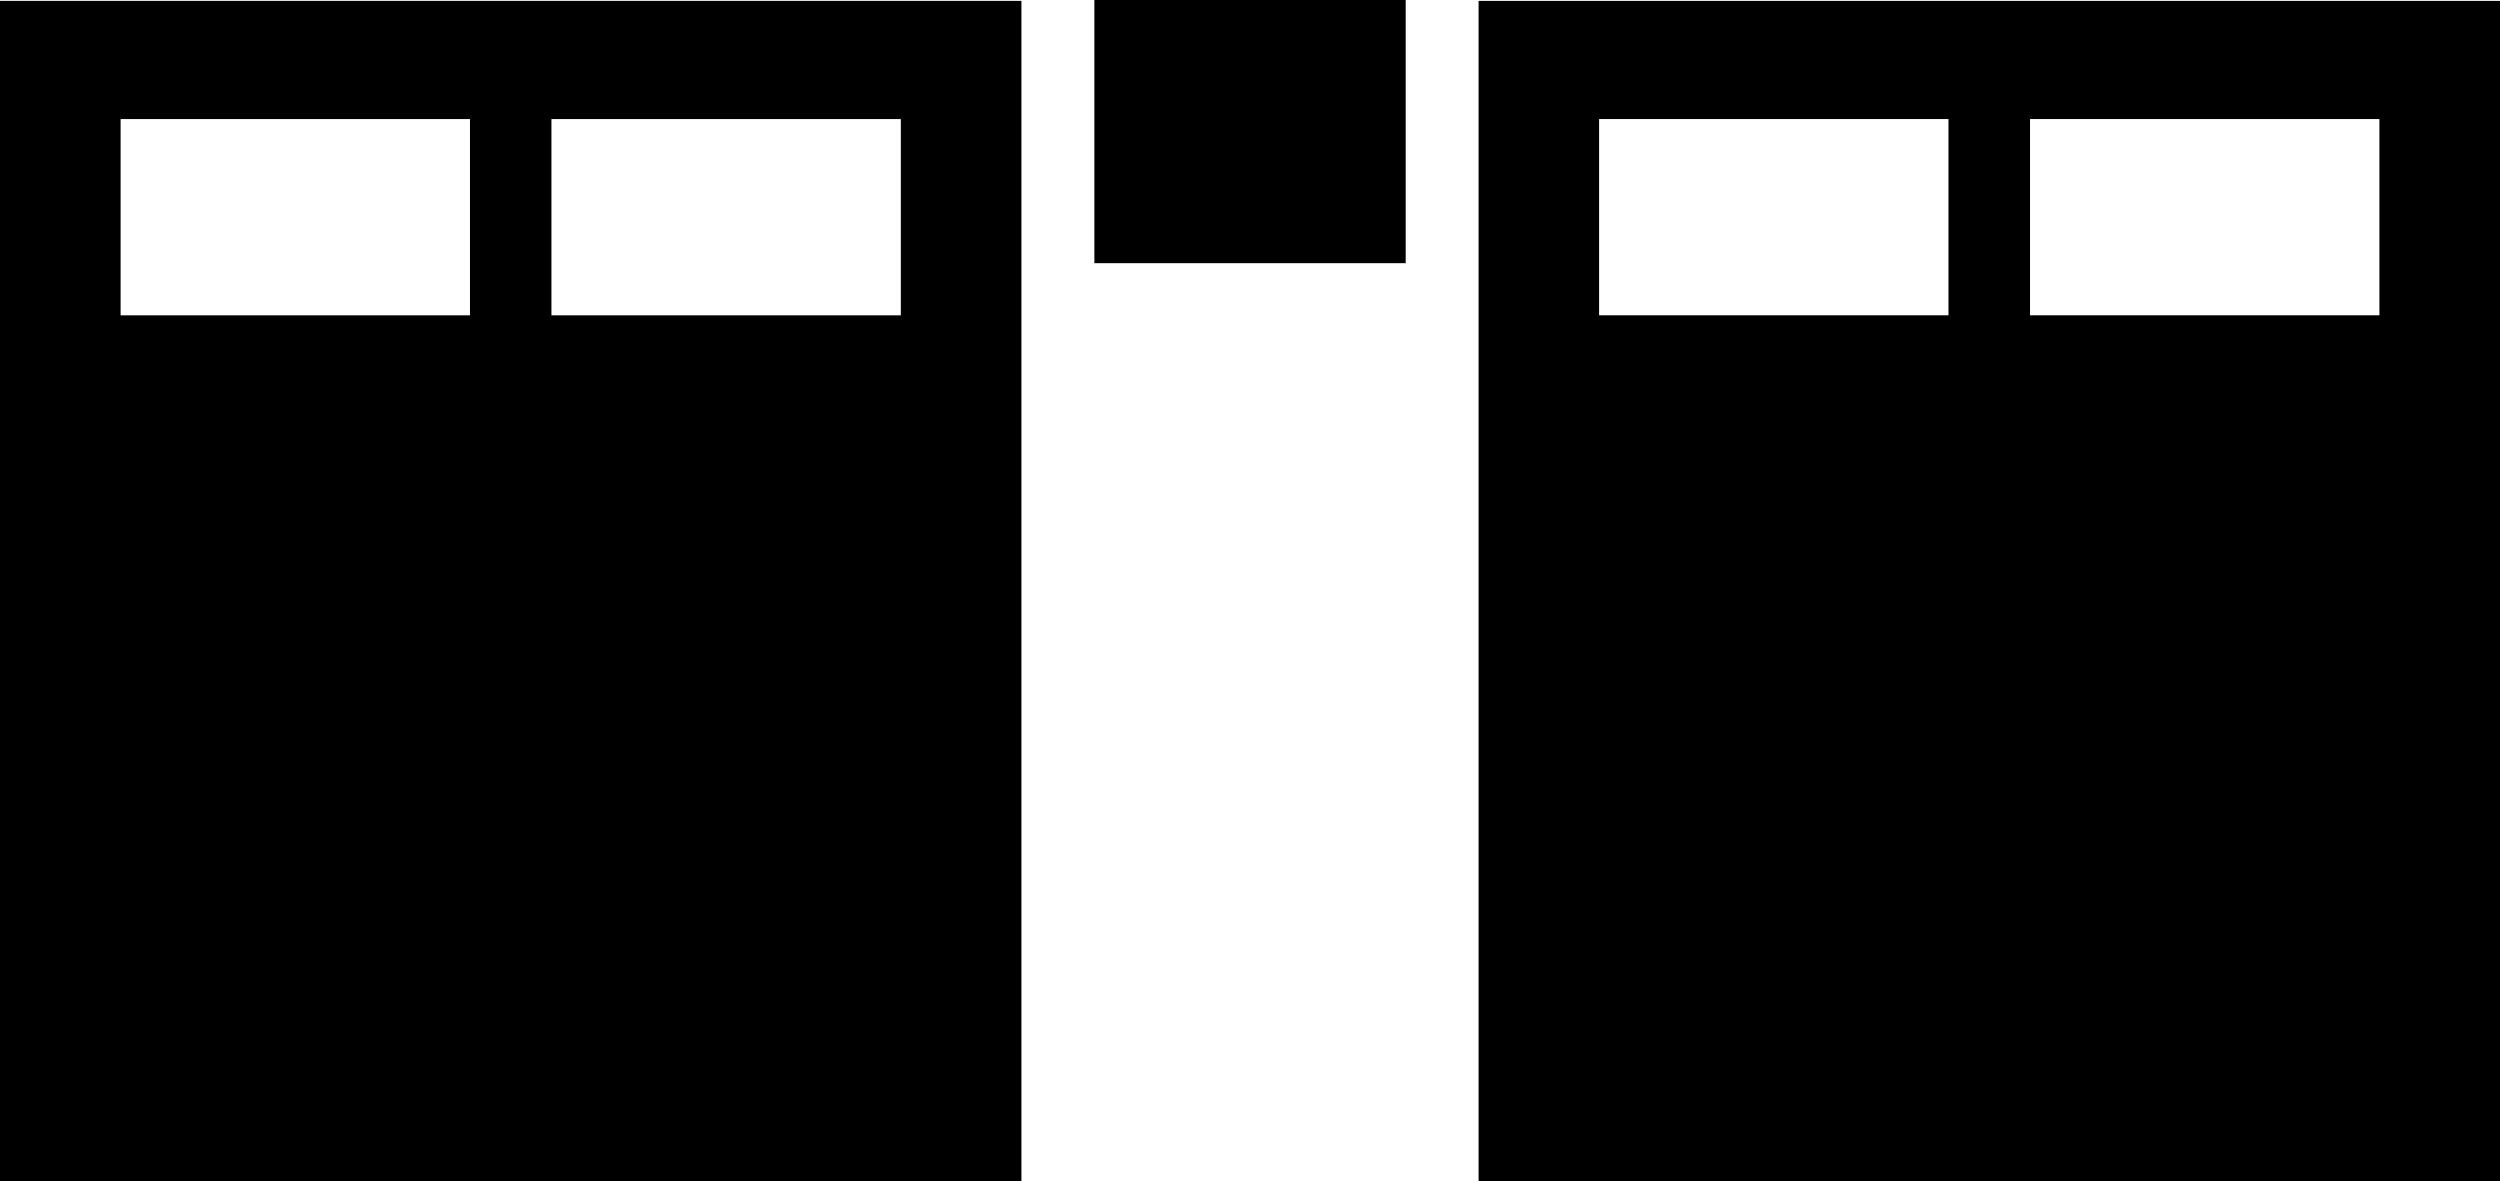<?xml version="1.0" encoding="UTF-8" standalone="no"?>
<!-- Created with Inkscape (http://www.inkscape.org/) -->

<svg
   width="30.597mm"
   height="14.454mm"
   viewBox="0 0 30.597 14.454"
   version="1.1"
   id="svg1"
   inkscape:version="1.3.2 (091e20e, 2023-11-25, custom)"
   sodipodi:docname="icons_final.svg"
   xmlns:inkscape="http://www.inkscape.org/namespaces/inkscape"
   xmlns:sodipodi="http://sodipodi.sourceforge.net/DTD/sodipodi-0.dtd"
   xmlns="http://www.w3.org/2000/svg"
   xmlns:svg="http://www.w3.org/2000/svg"
   pointer-events="visiblePainted">
  <sodipodi:namedview
     id="namedview1"
     pagecolor="#ffffff"
     bordercolor="#000000"
     borderopacity="0.25"
     inkscape:showpageshadow="2"
     inkscape:pageopacity="0.0"
     inkscape:pagecheckerboard="0"
     inkscape:deskcolor="#d1d1d1"
     inkscape:document-units="mm"
     inkscape:zoom="1.4866305"
     inkscape:cx="237.11339"
     inkscape:cy="164.12955"
     inkscape:window-width="1366"
     inkscape:window-height="697"
     inkscape:window-x="-8"
     inkscape:window-y="-8"
     inkscape:window-maximized="1"
     inkscape:current-layer="layer1"
     showguides="false" />
  <defs
     id="defs1" />
  <g
     inkscape:label="Layer 1"
     inkscape:groupmode="layer"
     id="layer1"
     transform="translate(-113.653,-29.746)">
    <path
       id="rect139"
       style="fill:#000000;fill-opacity:1;stroke:none;stroke-width:1.673;stroke-linecap:round;stroke-dasharray:none;stroke-opacity:1"
       d="m 131.749,29.757 v 14.443 h 12.501 V 29.757 Z m 1.475,1.446 h 4.276 v 2.402 h -4.276 z m 5.274,0 h 4.276 v 2.402 h -4.276 z"
       inkscape:export-filename="bed_regular_double.svg"
       inkscape:export-xdpi="1974.189"
       inkscape:export-ydpi="1974.189"
       sodipodi:nodetypes="ccccccccccccccc" />
    <path
       id="rect142"
       style="fill:#000000;fill-opacity:1;stroke:none;stroke-width:1.673;stroke-linecap:round;stroke-dasharray:none;stroke-opacity:1"
       d="m 113.653,29.757 v 14.443 h 12.501 V 29.757 Z m 1.476,1.446 h 4.276 v 2.402 h -4.276 z m 5.273,0 h 4.276 v 2.402 h -4.276 z"
       sodipodi:nodetypes="ccccccccccccccc" />
    <rect
       style="fill:#000000;fill-opacity:1;stroke-width:0.751;stroke-linecap:round"
       id="rect146"
       width="3.81"
       height="3.221"
       x="127.047"
       y="29.746" />
  </g>
</svg>

